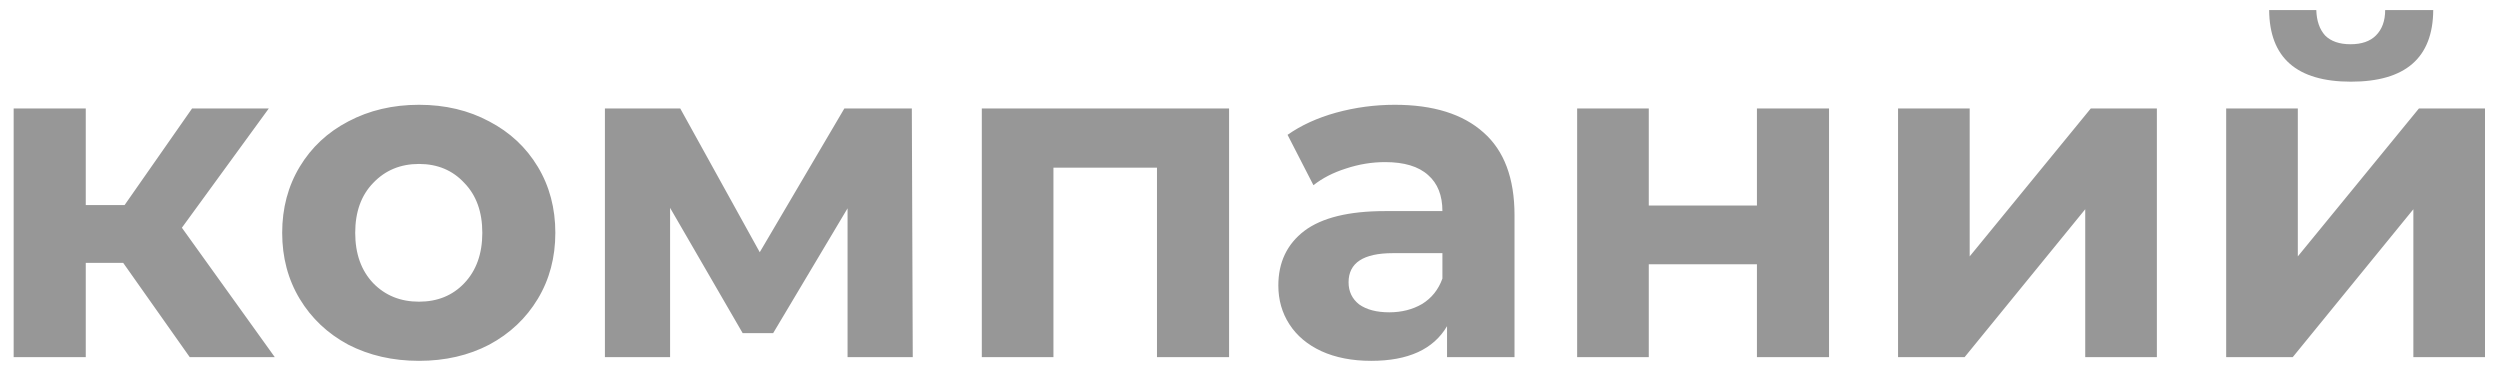 <?xml version="1.0" encoding="UTF-8"?> <svg xmlns="http://www.w3.org/2000/svg" width="119" height="18" viewBox="0 0 119 18" fill="none"> <path d="M5.864 12.512H4.082V17H0.65V5.164H4.082V9.762H5.93L9.142 5.164H12.794L8.658 10.84L13.08 17H9.032L5.864 12.512ZM19.944 17.176C18.697 17.176 17.575 16.919 16.578 16.406C15.595 15.878 14.825 15.152 14.268 14.228C13.711 13.304 13.432 12.255 13.432 11.082C13.432 9.909 13.711 8.86 14.268 7.936C14.825 7.012 15.595 6.293 16.578 5.78C17.575 5.252 18.697 4.988 19.944 4.988C21.191 4.988 22.305 5.252 23.288 5.78C24.271 6.293 25.041 7.012 25.598 7.936C26.155 8.86 26.434 9.909 26.434 11.082C26.434 12.255 26.155 13.304 25.598 14.228C25.041 15.152 24.271 15.878 23.288 16.406C22.305 16.919 21.191 17.176 19.944 17.176ZM19.944 14.36C20.824 14.36 21.543 14.067 22.1 13.48C22.672 12.879 22.958 12.079 22.958 11.082C22.958 10.085 22.672 9.293 22.1 8.706C21.543 8.105 20.824 7.804 19.944 7.804C19.064 7.804 18.338 8.105 17.766 8.706C17.194 9.293 16.908 10.085 16.908 11.082C16.908 12.079 17.194 12.879 17.766 13.48C18.338 14.067 19.064 14.36 19.944 14.36ZM40.344 17V9.916L36.803 15.856H35.35L31.896 9.894V17H28.794V5.164H32.38L36.164 12.006L40.191 5.164H43.403L43.447 17H40.344ZM58.504 5.164V17H55.072V7.98H50.144V17H46.734V5.164H58.504ZM66.392 4.988C68.226 4.988 69.634 5.428 70.617 6.308C71.599 7.173 72.091 8.486 72.091 10.246V17H68.879V15.526C68.233 16.626 67.031 17.176 65.27 17.176C64.361 17.176 63.569 17.022 62.895 16.714C62.234 16.406 61.728 15.981 61.377 15.438C61.025 14.895 60.849 14.279 60.849 13.59C60.849 12.49 61.259 11.625 62.081 10.994C62.916 10.363 64.2 10.048 65.93 10.048H68.659C68.659 9.3 68.431 8.728 67.977 8.332C67.522 7.921 66.84 7.716 65.93 7.716C65.3 7.716 64.677 7.819 64.061 8.024C63.459 8.215 62.946 8.479 62.52 8.816L61.288 6.418C61.934 5.963 62.704 5.611 63.599 5.362C64.508 5.113 65.439 4.988 66.392 4.988ZM66.129 14.866C66.715 14.866 67.236 14.734 67.691 14.47C68.145 14.191 68.468 13.788 68.659 13.26V12.05H66.305C64.897 12.05 64.192 12.512 64.192 13.436C64.192 13.876 64.361 14.228 64.698 14.492C65.05 14.741 65.527 14.866 66.129 14.866ZM75.072 5.164H78.482V9.784H83.63V5.164H87.062V17H83.63V12.578H78.482V17H75.072V5.164ZM90.347 5.164H93.757V12.204L99.521 5.164H102.667V17H99.257V9.96L93.515 17H90.347V5.164ZM105.966 5.164H109.376V12.204L115.14 5.164H118.286V17H114.876V9.96L109.134 17H105.966V5.164ZM111.906 3.888C109.325 3.888 108.027 2.751 108.012 0.478H110.256C110.271 0.991 110.41 1.395 110.674 1.688C110.953 1.967 111.356 2.106 111.884 2.106C112.412 2.106 112.816 1.967 113.094 1.688C113.388 1.395 113.534 0.991 113.534 0.478H115.822C115.808 2.751 114.502 3.888 111.906 3.888Z" fill="#979797"></path> </svg> 
